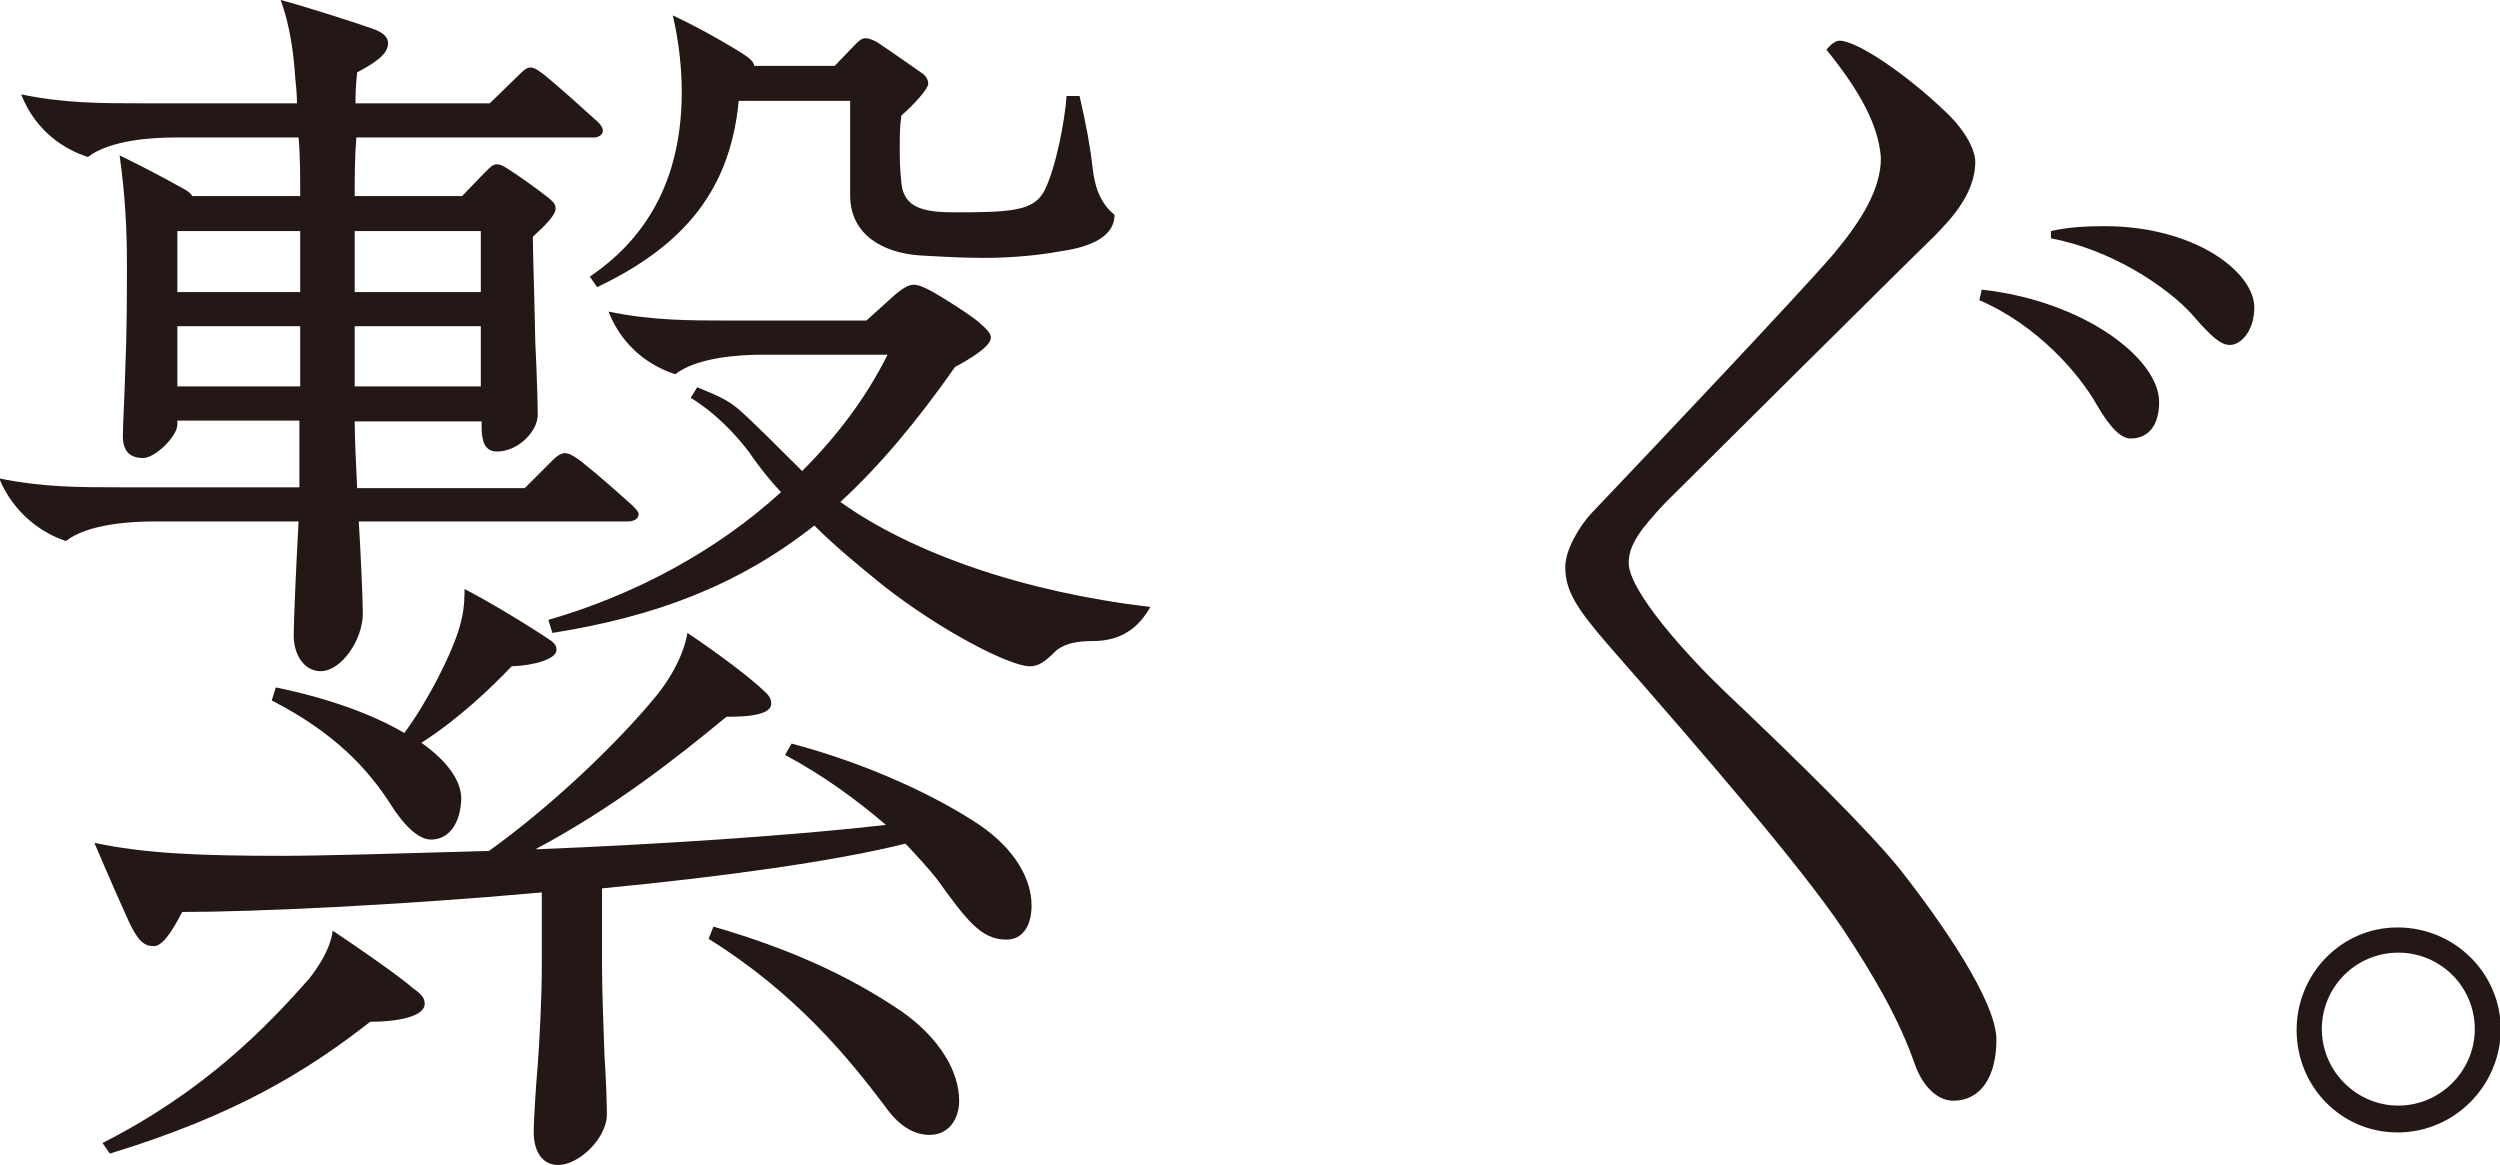 <?xml version="1.0" encoding="utf-8"?>
<!-- Generator: Adobe Illustrator 27.7.0, SVG Export Plug-In . SVG Version: 6.00 Build 0)  -->
<svg version="1.1" xmlns="http://www.w3.org/2000/svg" xmlns:xlink="http://www.w3.org/1999/xlink" x="0px" y="0px" width="307.3px"
	 height="143.2px" viewBox="0 0 307.3 143.2" style="enable-background:new 0 0 307.3 143.2;" xml:space="preserve">
<style type="text/css">
	.st0{display:none;}
	.st1{display:inline;}
	.st2{clip-path:url(#SVGID_00000016037737775544065330000009269064340929490346_);}
	.st3{clip-path:url(#SVGID_00000028326047181992709000000009854396055726293896_);}
	.st4{clip-path:url(#SVGID_00000000929516478493531250000015362493073527749560_);}
	.st5{clip-path:url(#SVGID_00000100379520038151440050000010196462430438735760_);}
	.st6{clip-path:url(#SVGID_00000168809140616940444940000007982730999460649646_);}
	.st7{clip-path:url(#SVGID_00000141426906623733693910000014390734048120682920_);}
	.st8{fill:#231815;}
</style>
<g id="レイヤー_1" class="st0">
</g>
<g id="レイヤー_4" class="st0">
</g>
<g id="レイヤー_2">
</g>
<g id="レイヤー_3">
	<g>
		<path class="st8" d="M39.4,82.5c-2,0-3.3-2-3.3-4.4c0-1.7,0.3-8.5,0.6-14H18.8c-2.7,0-8,0.3-10.7,2.4c-2.8-0.9-6.4-3.3-8.2-7.7
			c5.3,1.1,9.9,1.1,14.9,1.1h22v-8.2H21.8v0.5c0,1.4-2.7,4.1-4.2,4.1c-1.7,0-2.5-0.9-2.5-2.7c0-1.1,0.2-4.7,0.3-8.2
			c0.2-4.5,0.2-9.3,0.2-13c0-4.2-0.2-8.3-0.9-13.3c3.3,1.6,5.3,2.7,7.5,3.9c1.1,0.6,1.3,0.8,1.4,1.1h13.3c0-2.5,0-5-0.2-7.2H21.5
			c-2.7,0-8,0.3-10.7,2.4c-2.8-0.9-6.4-3.1-8.2-7.7c5.3,1.1,9.9,1.1,14.9,1.1h19c0-0.3,0-1.3-0.2-3C36.1,6.4,35.6,3,34.5,0
			c3,0.8,9.3,2.8,11.5,3.6c1.3,0.5,1.7,1.1,1.7,1.7c0,1.4-1.6,2.4-3.8,3.6c-0.2,1.9-0.2,2.8-0.2,3.8h16.5l3.6-3.5
			c0.5-0.5,0.9-0.9,1.4-0.9s0.9,0.3,1.7,0.9c1.6,1.3,4.4,3.8,6.6,5.8c0.5,0.5,0.6,0.8,0.6,1.1c0,0.5-0.6,0.8-1.1,0.8H43.8
			c-0.2,2.5-0.2,5.2-0.2,7.2h13.2l2.7-2.8c0.9-0.9,1.1-1.1,1.6-1.1s0.9,0.3,1.4,0.6c1.4,0.9,3.5,2.4,4.9,3.5
			c0.6,0.5,0.9,0.8,0.9,1.3c0,0.9-1.4,2.2-2.8,3.5c0,1.9,0.2,7.7,0.3,13c0.2,3.8,0.3,8,0.3,8.9c0,2-2.4,4.5-5,4.5
			c-1.6,0-1.9-1.4-1.9-3.1v-0.6H43.6c0,2.5,0.2,5.6,0.3,8.2h20.6l3.5-3.5c0.3-0.3,0.9-0.8,1.4-0.8s0.9,0.2,1.9,0.9
			c2.5,2,4.5,3.8,6.4,5.5c0.5,0.5,0.8,0.8,0.8,1.1c0,0.6-0.6,0.9-1.4,0.9H44.1c0.2,3.1,0.5,9.6,0.5,11.3
			C44.6,78.6,42,82.5,39.4,82.5z M68.6,143.2c-1.9,0-3-1.6-3-4.1c0-1.4,0.3-6,0.5-8.2c0.2-2.7,0.5-8.3,0.5-12.1v-9.1
			c-17.9,1.6-35.5,2.4-44.2,2.4c-1.4,2.7-2.5,4.2-3.5,4.2c-1.1,0-1.9-0.5-3.1-3.1c-0.9-2-2.2-4.9-4.2-9.6c6.1,1.3,12.7,1.6,23.1,1.6
			c4.7,0,15.1-0.3,25.4-0.6c7.4-5.3,15.5-12.9,20.6-19.1c2.4-3,3.5-5.8,3.8-7.7c3.3,2.2,7.8,5.5,9.7,7.4c0.5,0.5,0.6,0.9,0.6,1.3
			c0,1.6-3.9,1.6-5.5,1.6c-6.4,5.3-14.1,11.3-23.5,16.3c15.1-0.6,31.8-1.7,43.1-3c-3.5-3-7.7-6.1-12.4-8.6l0.8-1.4
			c9.4,2.5,17.7,6.4,23.1,10c4.4,3,6.4,6.7,6.4,9.9c0,2.5-1.1,4.2-3.1,4.2c-3.1,0-4.9-2.4-8.5-7.4c-1.1-1.4-2.4-2.8-3.9-4.4
			c-8.8,2.2-22.7,4.1-37.3,5.5v9.4c0,3.6,0.2,7.5,0.3,11.1c0.2,3,0.3,6,0.3,7.5C74.4,140.1,71.1,143.2,68.6,143.2z M40.9,114.4
			c3.3,2.2,8.2,5.6,9.9,7.1c1.3,0.9,1.4,1.4,1.4,1.9c0,1.6-3.5,2.2-6.7,2.2c-7.8,6.1-16.6,11.5-32,16.2l-0.9-1.3
			c12.6-6.4,20.2-14.3,25.4-20.2C39.1,118.9,40.6,116.7,40.9,114.4z M36.9,35.9v-7.5H21.8v7.5H36.9z M36.9,47.5v-7.4H21.8v7.4H36.9z
			 M53,103.2c-1.7,0-3.5-2-4.9-4.2c-2.8-4.4-6.9-8.9-14.7-12.9l0.5-1.6c6.4,1.3,11.9,3.3,15.8,5.6c2.8-3.8,5.5-9.1,6.6-12.4
			c0.6-1.9,0.8-3.1,0.8-5.3c3.3,1.7,8.2,4.7,10.7,6.4c0.6,0.5,0.6,0.8,0.6,1.1c0,1.1-2.7,1.9-5.5,2c-2.4,2.5-6.4,6.4-11.1,9.4
			c3.1,2.2,4.9,4.6,4.9,6.9C56.6,101.2,55.2,103.2,53,103.2z M59.1,35.9v-7.5H43.6v7.5H59.1z M59.1,47.5v-7.4H43.6v7.4H59.1z
			 M126.6,81.9c-2.5,0-11-4.4-18-9.9c-3.1-2.5-6-4.9-8.5-7.4C90.7,72,80.5,75.8,67.9,77.8l-0.5-1.6c10.7-3.1,20.7-8.5,28.6-15.7
			c-1.3-1.4-2.7-3.1-3.9-4.9c-1.9-2.5-4.4-5-7.2-6.7l0.8-1.3c2.7,1.1,3.8,1.6,5.2,2.8c1.6,1.4,5.2,5,7.7,7.5
			c4.2-4.2,7.8-8.9,10.5-14.3H93.7c-2.7,0-8,0.3-10.7,2.4c-2.8-0.9-6.4-3.1-8.2-7.7c5.3,1.1,9.9,1.1,14.9,1.1h16.8l3.1-2.8
			c1.4-1.3,2.2-1.6,2.7-1.6c0.6,0,1.3,0.3,2.4,0.9c1.4,0.8,4.1,2.5,5.5,3.6c0.9,0.8,1.6,1.4,1.6,2c0,1.1-2.7,2.7-4.4,3.6
			c-4.7,6.7-9.3,12.2-14.1,16.6c8.8,6.3,22.6,11.1,38.1,12.9c-1.4,2.5-3.5,4.2-7.1,4.2c-2,0-3.3,0.3-4.4,1.1
			C128.5,81.3,127.7,81.9,126.6,81.9z M104.2,12.4H90.8C89.7,24.3,83,30.7,73.4,35.3L72.5,34c7.7-5.2,11.3-12.9,11.3-22.7
			c0-2.7-0.3-6-1.1-9.4c2.8,1.3,5.3,2.7,7.8,4.2c1.3,0.8,2.2,1.4,2.2,2h9.9l2.4-2.5c0.6-0.6,0.9-0.9,1.4-0.9s1.1,0.3,1.6,0.6
			c1.9,1.3,3.5,2.4,5.2,3.6c0.5,0.3,0.9,0.8,0.9,1.4c0,0.6-1.7,2.5-3.3,3.9c-0.2,1.3-0.2,2.5-0.2,3.9c0,1.4,0,2.5,0.2,4.4
			c0.3,3.1,2.8,3.6,6.6,3.6c7.1,0,9.7-0.2,11-2.7c1.4-2.8,2.5-8.6,2.7-11.6h1.6c0.8,3.5,1.3,6.1,1.6,8.8c0.3,2.7,1.1,4.5,2.7,5.8
			c0,3.1-3.9,4.1-6.7,4.5c-3.3,0.6-6.7,0.8-9.4,0.8c-3,0-6-0.2-7.8-0.3c-4.5-0.3-8.6-2.5-8.6-7.4V12.4z M87.7,113.9
			c9.3,2.7,16.6,6,23.1,10.4c4.7,3.3,7.1,7.4,7.1,11c0,2.4-1.4,4.2-3.6,4.2c-1.7,0-3.6-0.8-5.5-3.5c-4.6-6.1-11.1-14-21.7-20.6
			L87.7,113.9z"/>
		<path class="st8" d="M224.5,6.1c0.5-0.6,1.1-1.1,1.6-1.1c2.2,0,8.3,4.2,12.9,8.6c2.4,2.2,3.8,4.7,3.8,6.3c0,4.2-3.5,7.5-5,9.1
			c-1.7,1.6-31.4,31.1-33.1,32.8c-3.1,3.3-4.5,5.2-4.5,7.4c0,3.5,7.4,11.6,11.8,15.8c9.3,8.8,17.7,17.1,21.5,21.8
			c5.2,6.6,11.9,16.3,11.9,21c0,4.5-1.9,7.5-5.3,7.5c-1.7,0-3.6-1.4-4.7-4.4c-2-5.8-5.3-11.3-8.8-16.6c-5-7.5-16.8-21.2-28.9-35
			c-3.9-4.5-5.3-6.7-5.3-9.6c0-2,1.6-4.9,3.3-6.7c6.1-6.4,25.6-27,29.7-31.8c3.5-4.2,5.8-8,5.8-11.8
			C230.9,15.4,228.7,11.3,224.5,6.1z M243.3,36.9l0.3-1.3c12.6,1.4,21.8,8.5,21.8,13.8c0,3-1.4,4.5-3.5,4.5c-1.1,0-2.4-1.1-4.2-4.2
			C255.6,46,250.5,40,243.3,36.9z M252.1,29.3v-0.9c2.2-0.5,4.4-0.6,6.6-0.6c11,0,18.4,5.6,18.4,10c0,2.8-1.6,4.6-3,4.6
			c-1.1,0-2.2-0.9-4.7-3.8C266.4,35.3,259.6,30.7,252.1,29.3z"/>
		<path class="st8" d="M294.7,139.2c-6.9,0-12.4-5.6-12.4-12.6c0-6.9,5.5-12.6,12.4-12.6c7,0,12.7,5.6,12.7,12.6
			C307.3,133.5,301.7,139.2,294.7,139.2z M285.4,126.5c0,5.1,4.2,9.4,9.4,9.4c5.2,0,9.4-4.3,9.4-9.4c0-5.2-4.2-9.4-9.4-9.4
			C289.6,117.1,285.4,121.3,285.4,126.5z"/>
	</g>
</g>
</svg>
